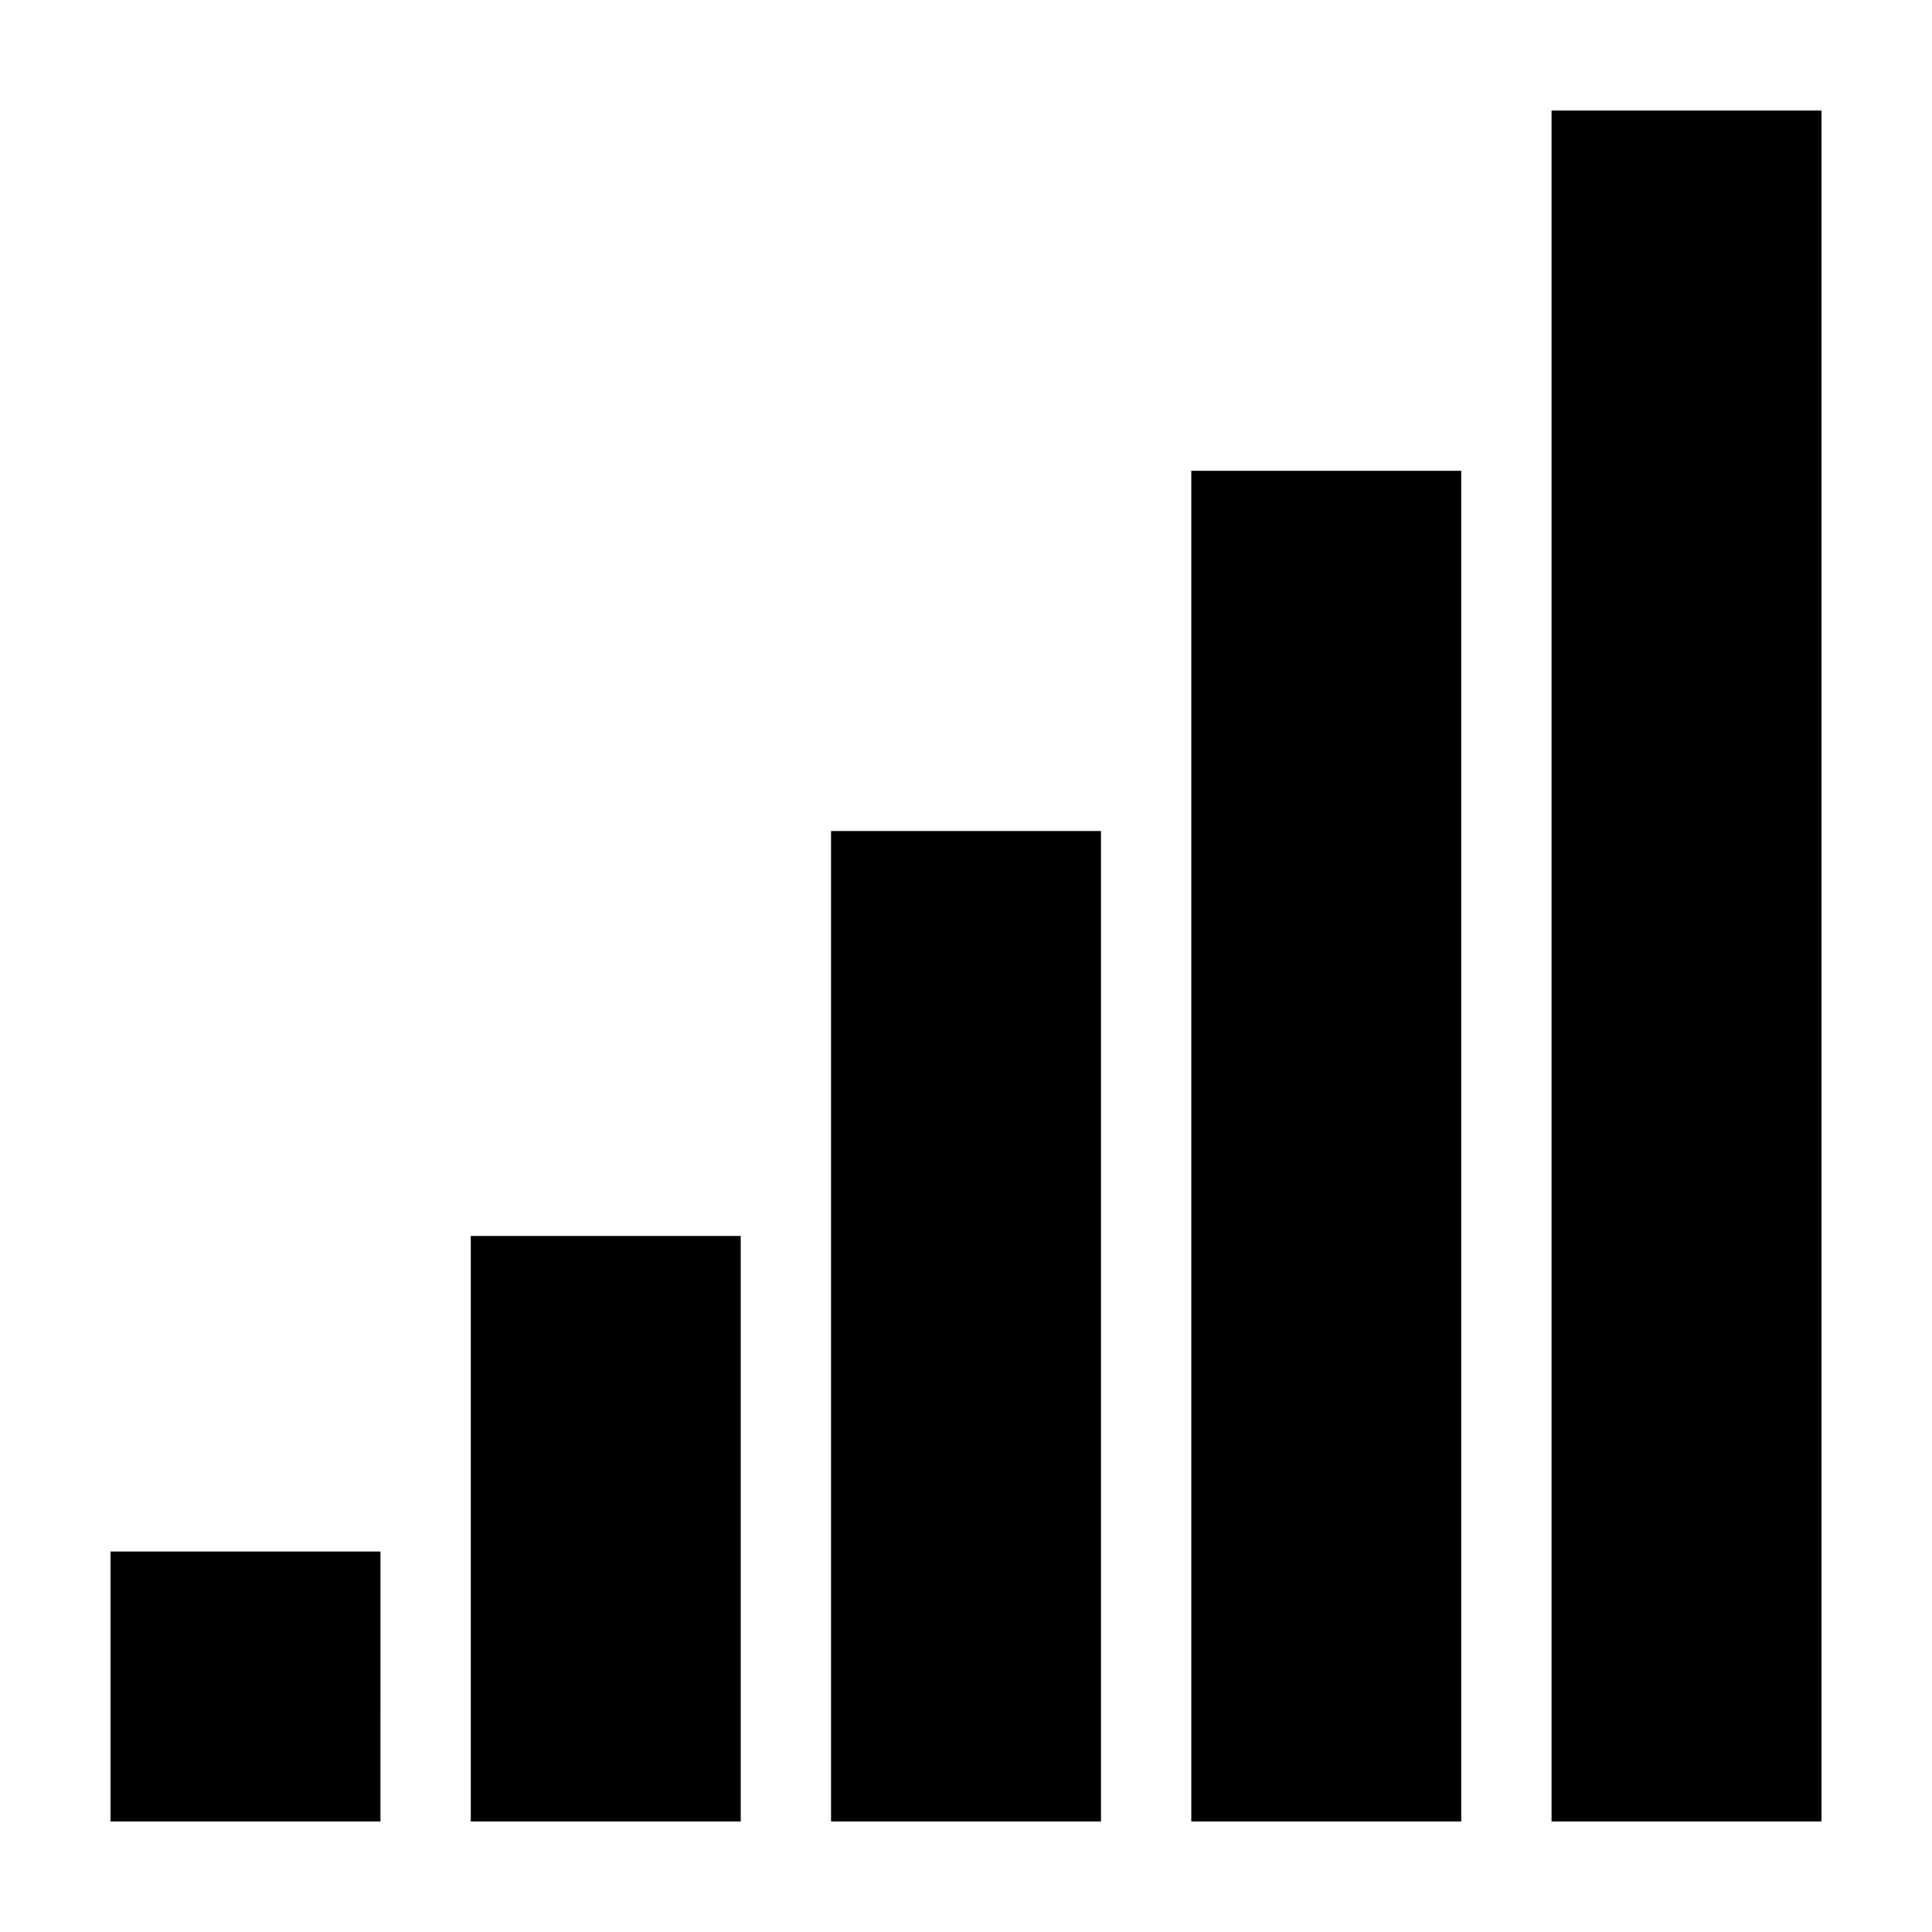 <?xml version="1.0" encoding="UTF-8"?>
<!-- Uploaded to: SVG Find, www.svgfind.com, Generator: SVG Find Mixer Tools -->
<svg fill="#000000" width="800px" height="800px" version="1.1" viewBox="144 144 512 512" xmlns="http://www.w3.org/2000/svg">
 <path d="m435.77 364.23v262.48h-71.535v-262.48zm95.473-95.473v357.96h-71.539v-357.96zm95.473-95.469v453.43l-71.539-0.004v-453.43zm-286.41 298.25v155.18h-71.543v-155.18zm-167.02 83.637h71.543l-0.004 71.539h-71.539z" fill-rule="evenodd"/>
</svg>